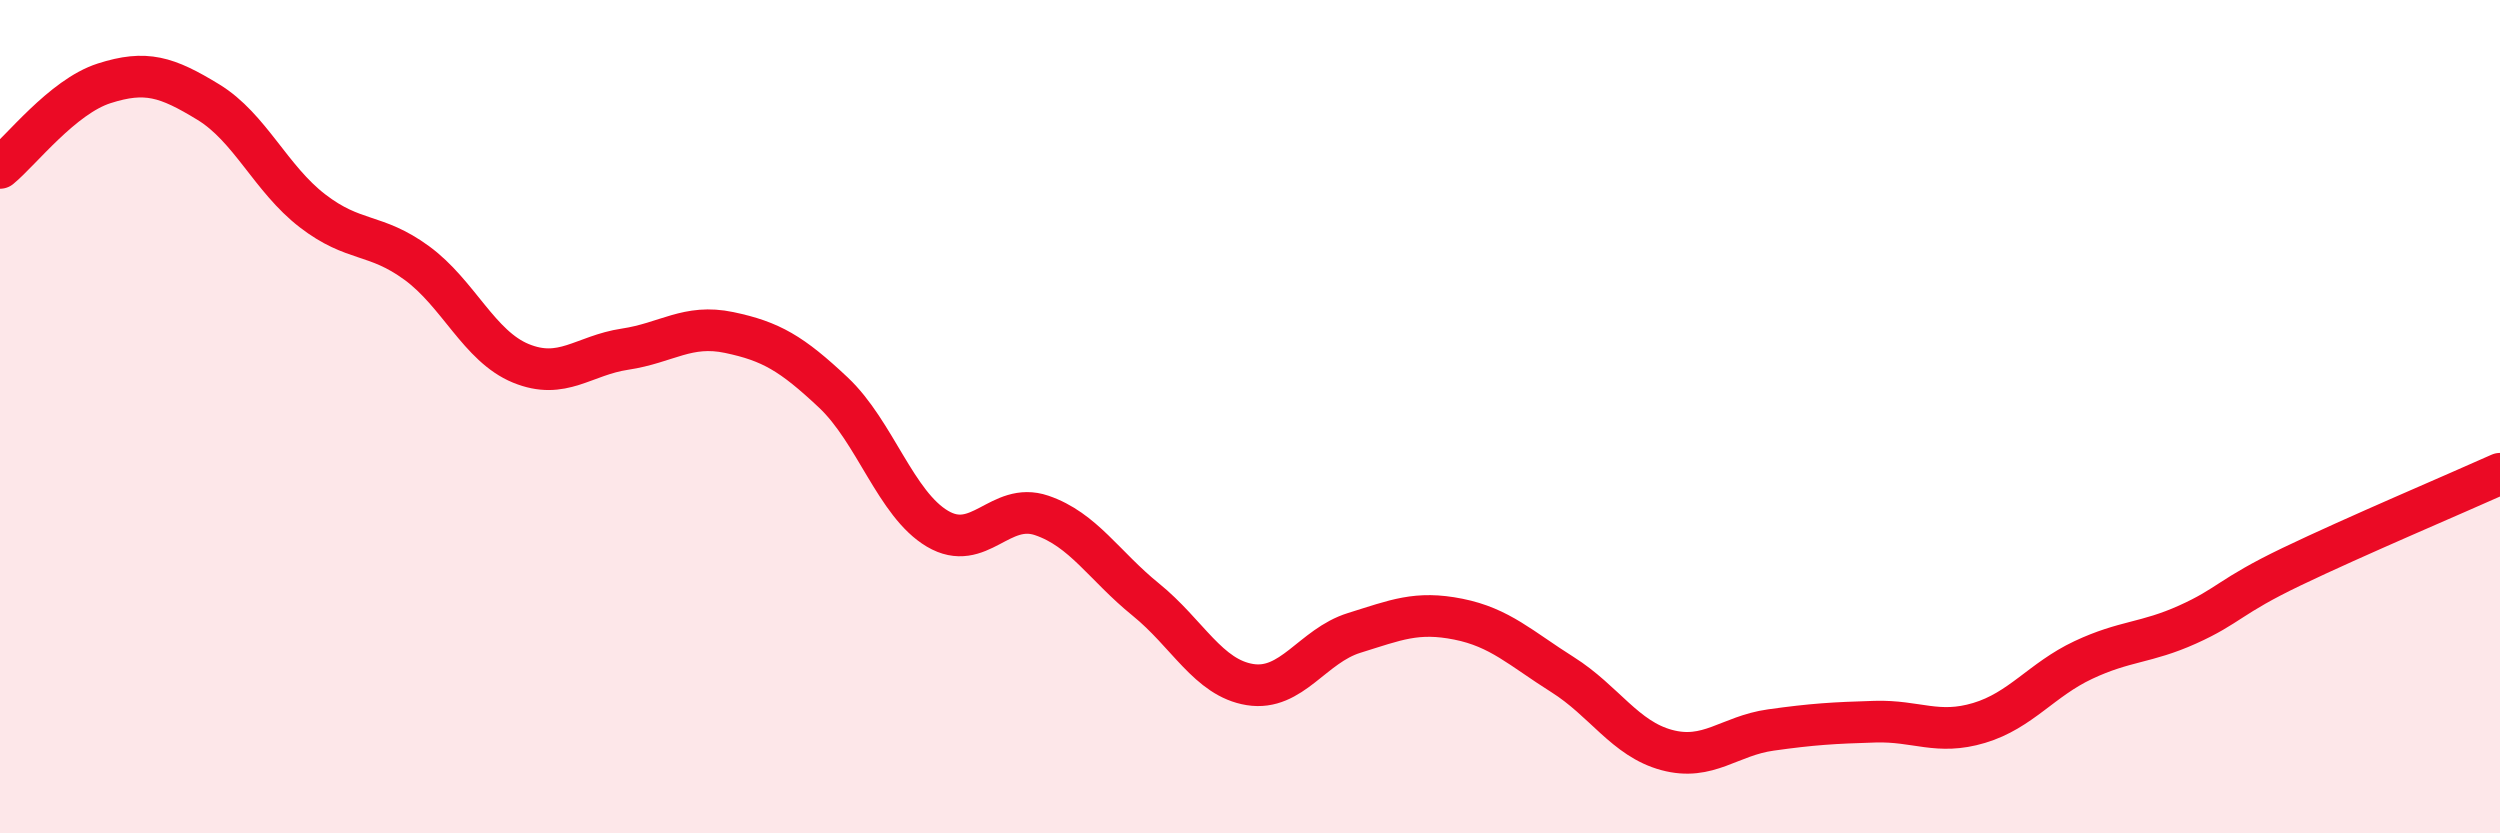 
    <svg width="60" height="20" viewBox="0 0 60 20" xmlns="http://www.w3.org/2000/svg">
      <path
        d="M 0,4.03 C 0.5,3.62 1.5,2.32 2.5,2 C 3.5,1.68 4,1.84 5,2.45 C 6,3.06 6.5,4.29 7.5,5.06 C 8.5,5.83 9,5.58 10,6.31 C 11,7.04 11.5,8.31 12.5,8.72 C 13.5,9.13 14,8.53 15,8.38 C 16,8.23 16.5,7.77 17.5,7.98 C 18.5,8.19 19,8.48 20,9.42 C 21,10.36 21.5,12.1 22.5,12.69 C 23.5,13.28 24,12.03 25,12.37 C 26,12.71 26.5,13.58 27.5,14.39 C 28.5,15.2 29,16.27 30,16.43 C 31,16.59 31.5,15.5 32.5,15.19 C 33.5,14.88 34,14.66 35,14.86 C 36,15.06 36.5,15.56 37.5,16.19 C 38.5,16.82 39,17.73 40,18 C 41,18.27 41.5,17.66 42.5,17.52 C 43.5,17.38 44,17.35 45,17.32 C 46,17.29 46.5,17.65 47.5,17.35 C 48.5,17.05 49,16.31 50,15.84 C 51,15.37 51.5,15.44 52.5,14.99 C 53.5,14.54 53.5,14.32 55,13.6 C 56.5,12.88 59,11.82 60,11.37L60 20L0 20Z"
        fill="#EB0A25"
        opacity="0.1"
        stroke-linecap="round"
        stroke-linejoin="round"
      />
      <path
        d="M 0,4.03 C 0.5,3.62 1.5,2.32 2.5,2 C 3.5,1.68 4,1.84 5,2.45 C 6,3.06 6.5,4.29 7.5,5.06 C 8.5,5.83 9,5.58 10,6.31 C 11,7.04 11.5,8.31 12.5,8.72 C 13.5,9.13 14,8.53 15,8.38 C 16,8.23 16.5,7.77 17.5,7.98 C 18.5,8.19 19,8.48 20,9.42 C 21,10.36 21.5,12.1 22.5,12.69 C 23.5,13.28 24,12.03 25,12.37 C 26,12.71 26.5,13.58 27.5,14.39 C 28.5,15.2 29,16.27 30,16.43 C 31,16.59 31.5,15.5 32.5,15.19 C 33.5,14.88 34,14.66 35,14.86 C 36,15.06 36.5,15.56 37.5,16.19 C 38.5,16.82 39,17.73 40,18 C 41,18.27 41.5,17.66 42.5,17.52 C 43.5,17.38 44,17.35 45,17.32 C 46,17.29 46.5,17.65 47.5,17.35 C 48.5,17.05 49,16.31 50,15.84 C 51,15.37 51.5,15.44 52.5,14.99 C 53.5,14.54 53.5,14.32 55,13.6 C 56.5,12.88 59,11.82 60,11.37"
        stroke="#EB0A25"
        stroke-width="1"
        fill="none"
        stroke-linecap="round"
        stroke-linejoin="round"
      />
    </svg>
  